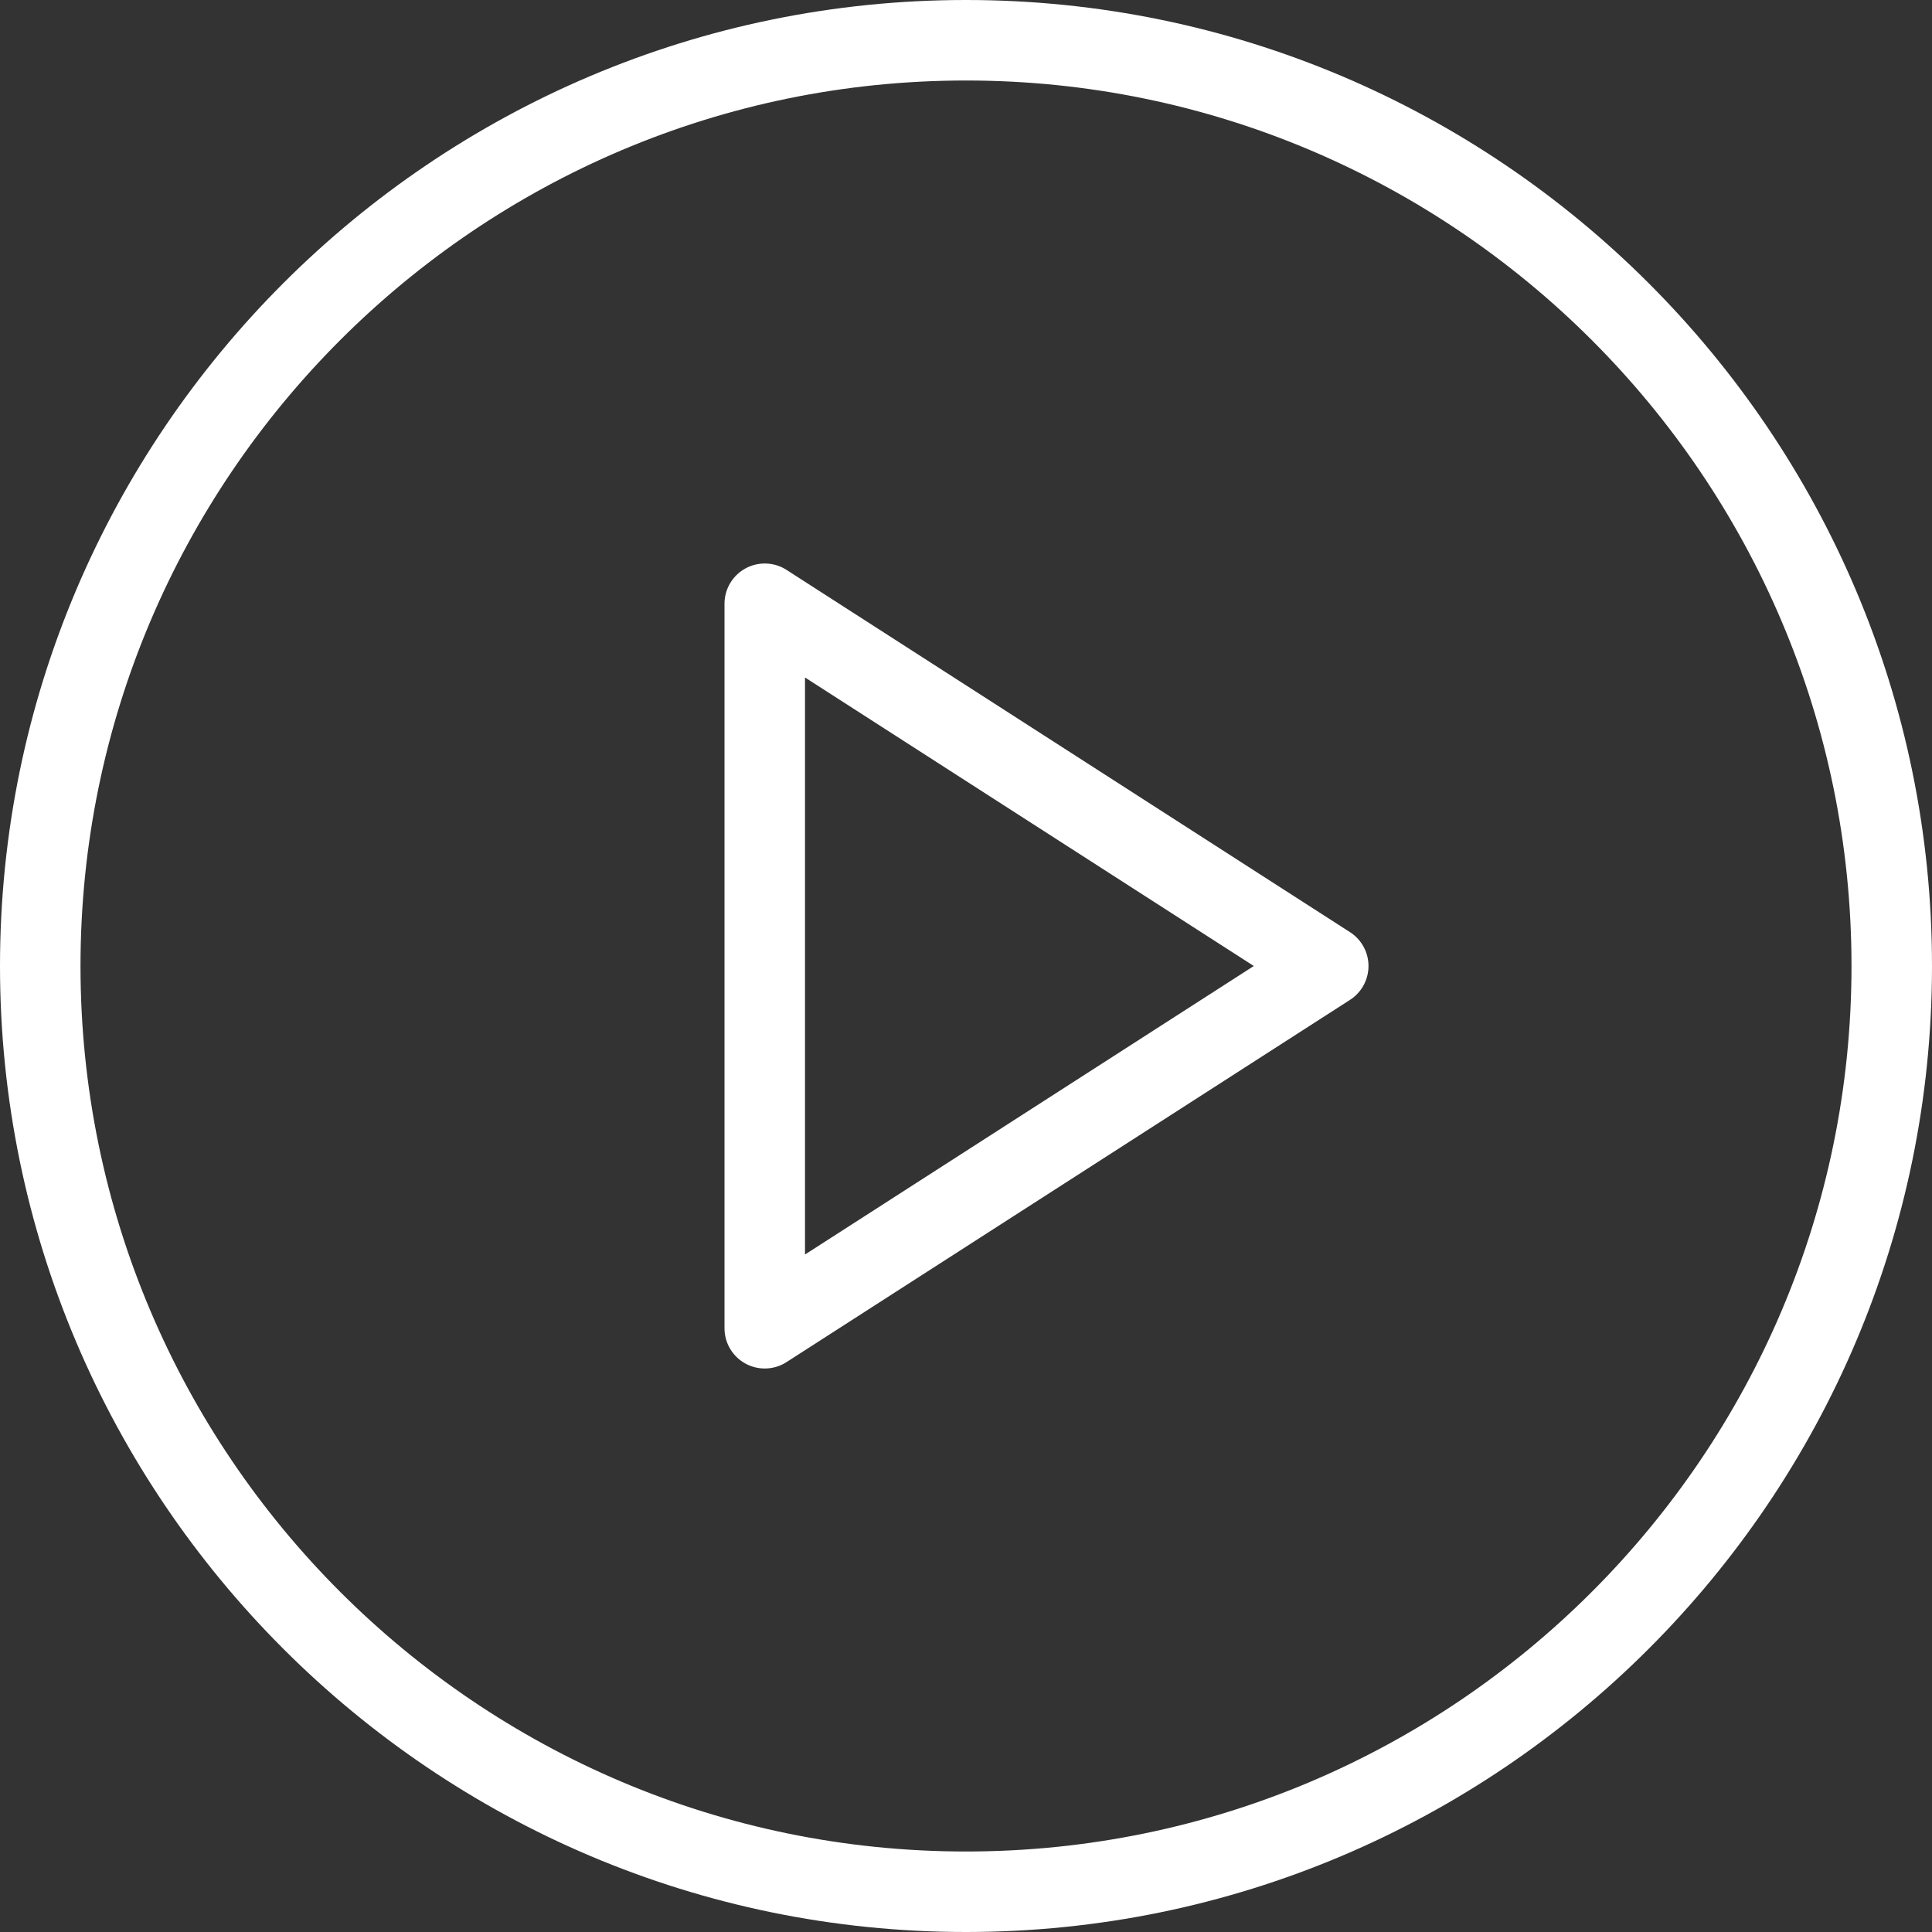<?xml version="1.0" encoding="utf-8"?>
<svg width="57px" height="57px" viewbox="0 0 57 57" version="1.1" xmlns:xlink="http://www.w3.org/1999/xlink" xmlns="http://www.w3.org/2000/svg">
  <rect width="100%" height="100%" fill="#333333" stroke="none"/>
  <g id="play-button">
    <path d="M28.5 0C12.784 0 0 12.785 0 28.5C0 44.215 12.784 57 28.5 57C44.216 57 57 44.215 57 28.5C57 12.785 44.216 0 28.5 0ZM28.5 54.625C14.095 54.625 2.375 42.905 2.375 28.5C2.375 14.095 14.095 2.375 28.5 2.375C42.905 2.375 54.625 14.095 54.625 28.5C54.625 42.905 42.905 54.625 28.5 54.625Z" id="Shape" fill="#FFFFFF" stroke="none" />
    <path d="M18.455 10.877L1.83 0.189C1.466 -0.048 0.995 -0.061 0.619 0.145C0.237 0.354 0 0.753 0 1.188L0 22.563C0 22.998 0.237 23.397 0.619 23.605C0.796 23.702 0.993 23.75 1.188 23.75C1.41 23.75 1.635 23.688 1.83 23.561L18.455 12.874C18.794 12.656 19 12.279 19 11.875C19 11.472 18.794 11.095 18.455 10.877ZM2.375 20.387L2.375 3.363L15.616 11.875L2.375 20.387Z" transform="translate(21.375 16.625)" id="Shape" fill="#FFFFFF" stroke="none" />
  </g>
</svg>